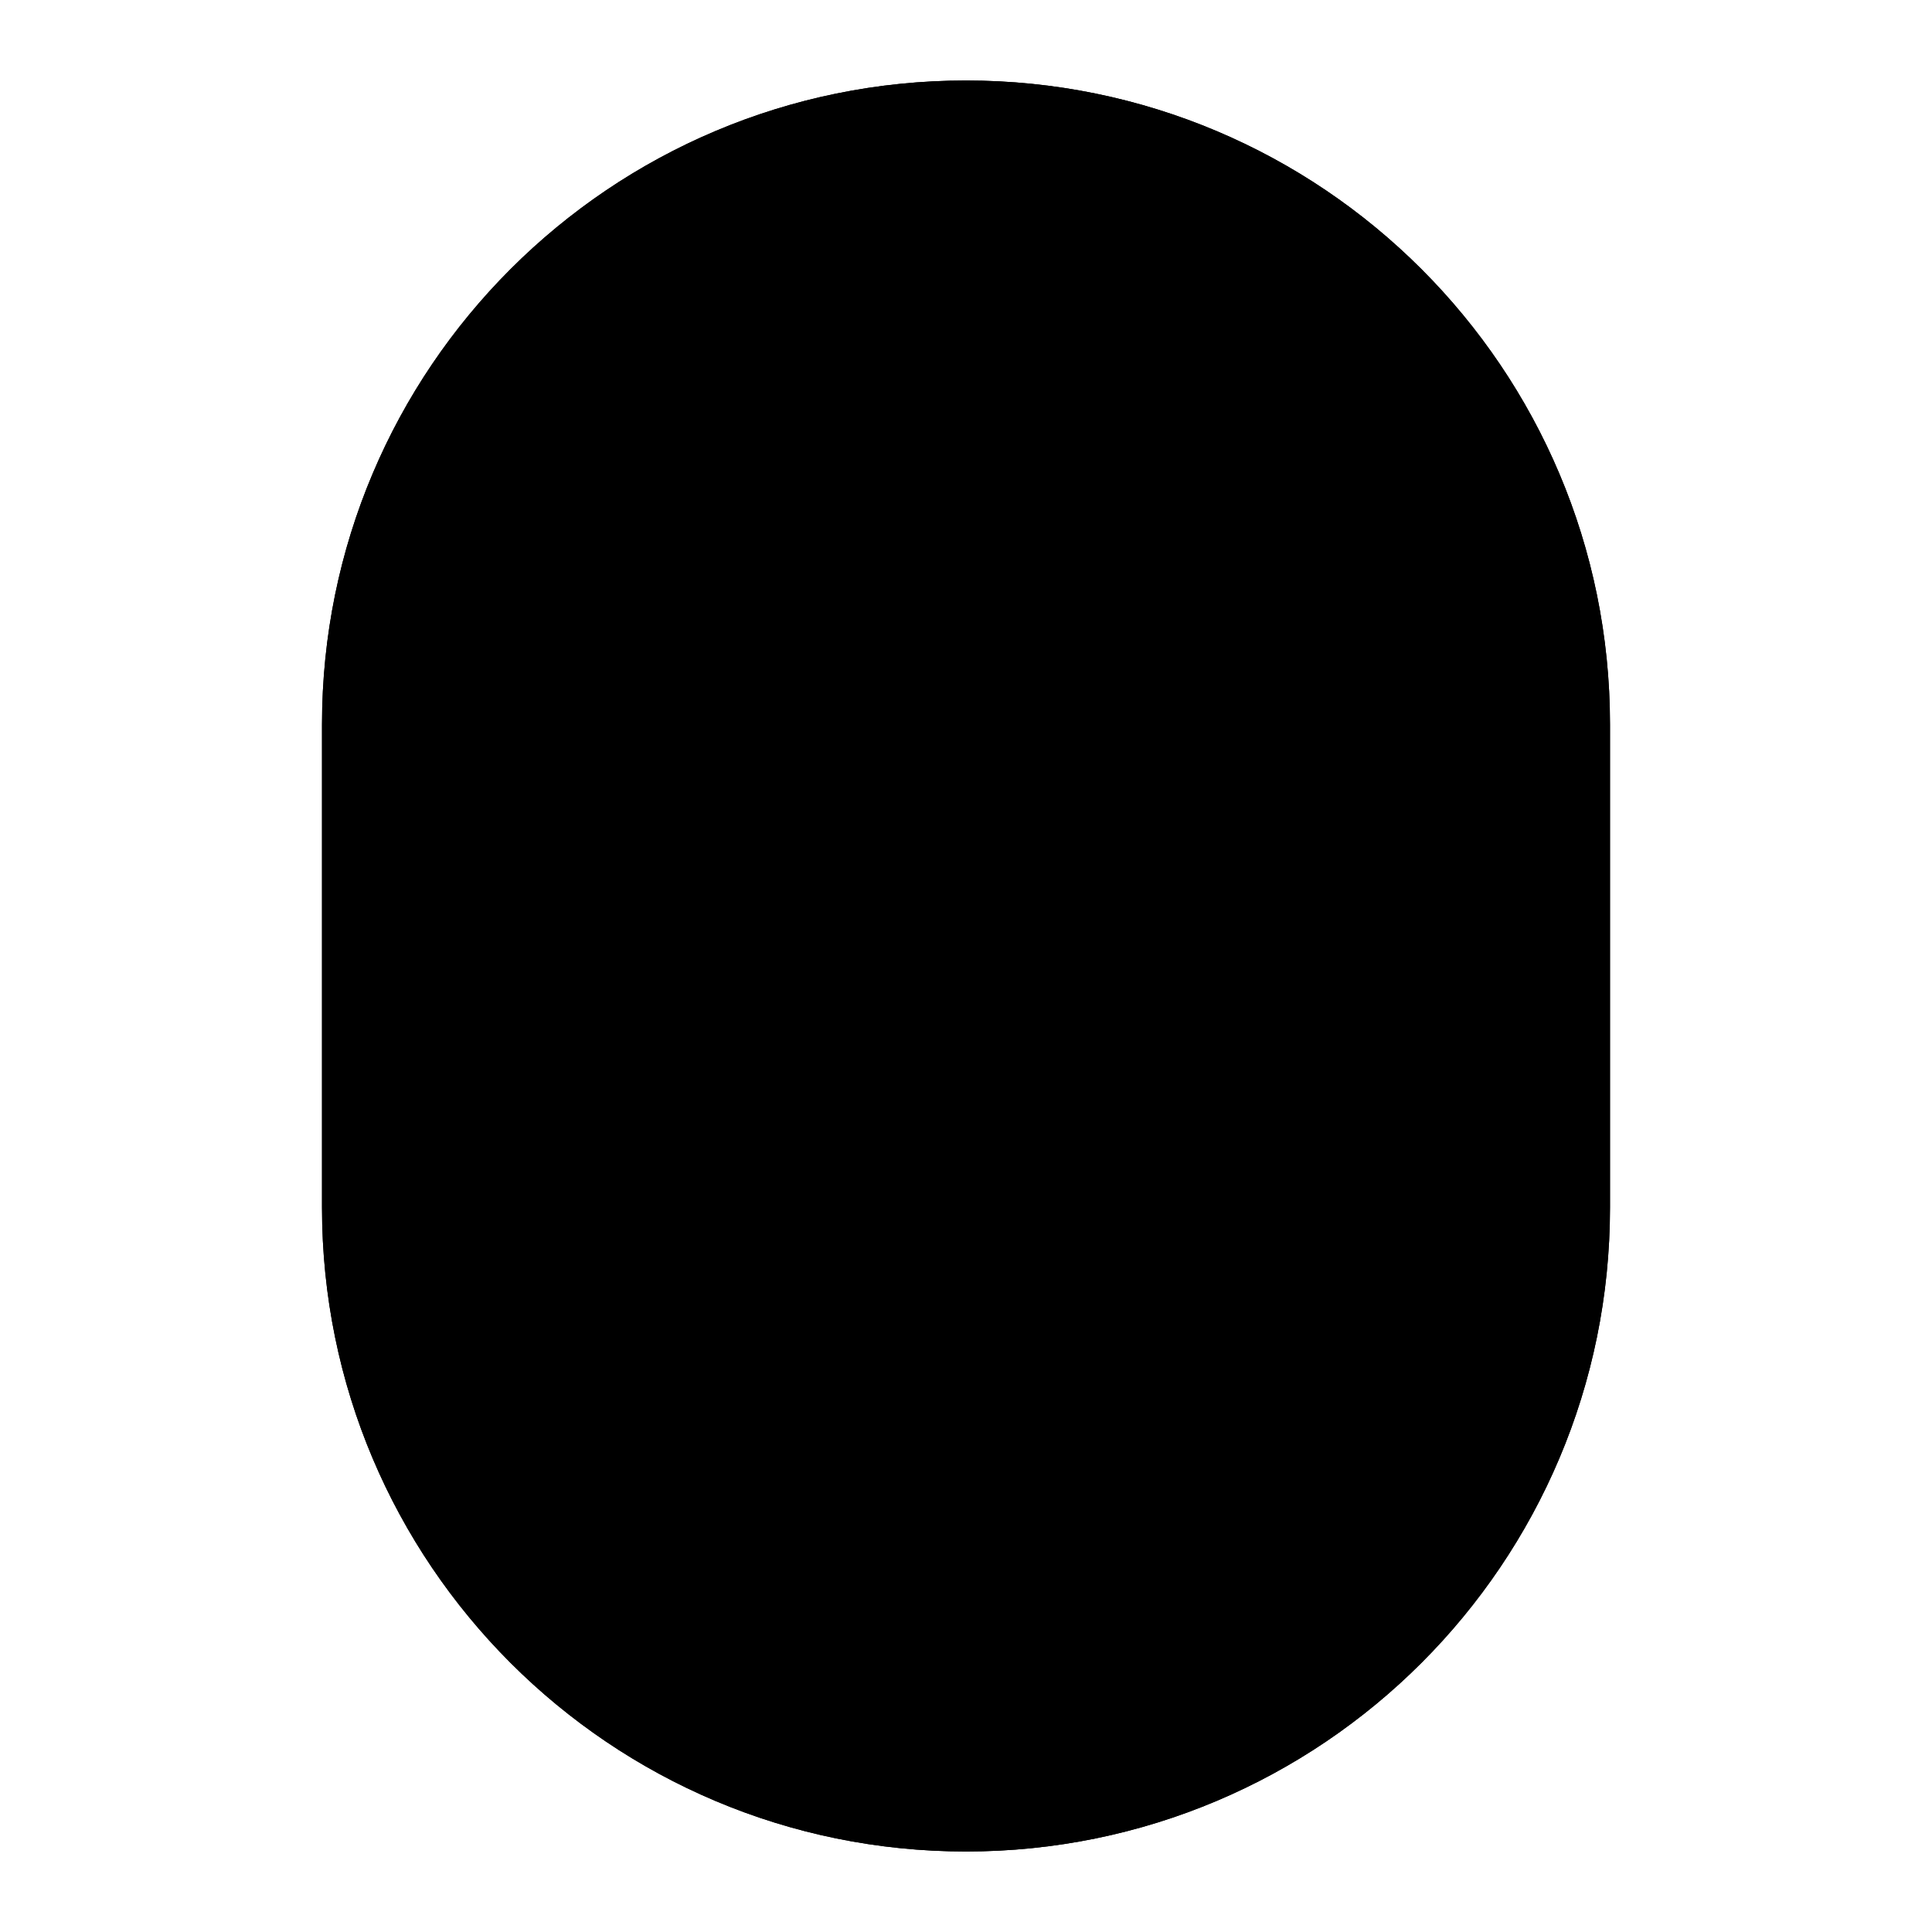 <svg xmlns="http://www.w3.org/2000/svg" viewBox="0 0 24 24">
<path class="accent" d="M12 2 6 5 5 17l4 5h6l4-5-1-12-6-3z"/>
  <path class="outline" d="M12 1C7.58 1 4 4.58 4 9v6c0 4.42 3.58 8 8 8s8-3.58 8-8V9c0-4.42-3.58-8-8-8Zm6 14c0 3.31-2.69 6-6 6s-6-2.69-6-6V9c0-3.31 2.69-6 6-6s6 2.69 6 6v6ZM12 6c-.55 0-1 .45-1 1v4c0 .55.45 1 1 1s1-.45 1-1V7c0-.55-.45-1-1-1Z"/>
  <path class="solid" d="M12 1C7.58 1 4 4.58 4 9v6c0 4.42 3.58 8 8 8s8-3.58 8-8V9c0-4.42-3.58-8-8-8Zm1 10c0 .55-.45 1-1 1s-1-.45-1-1V7c0-.55.45-1 1-1s1 .45 1 1v4Z"/>
</svg>